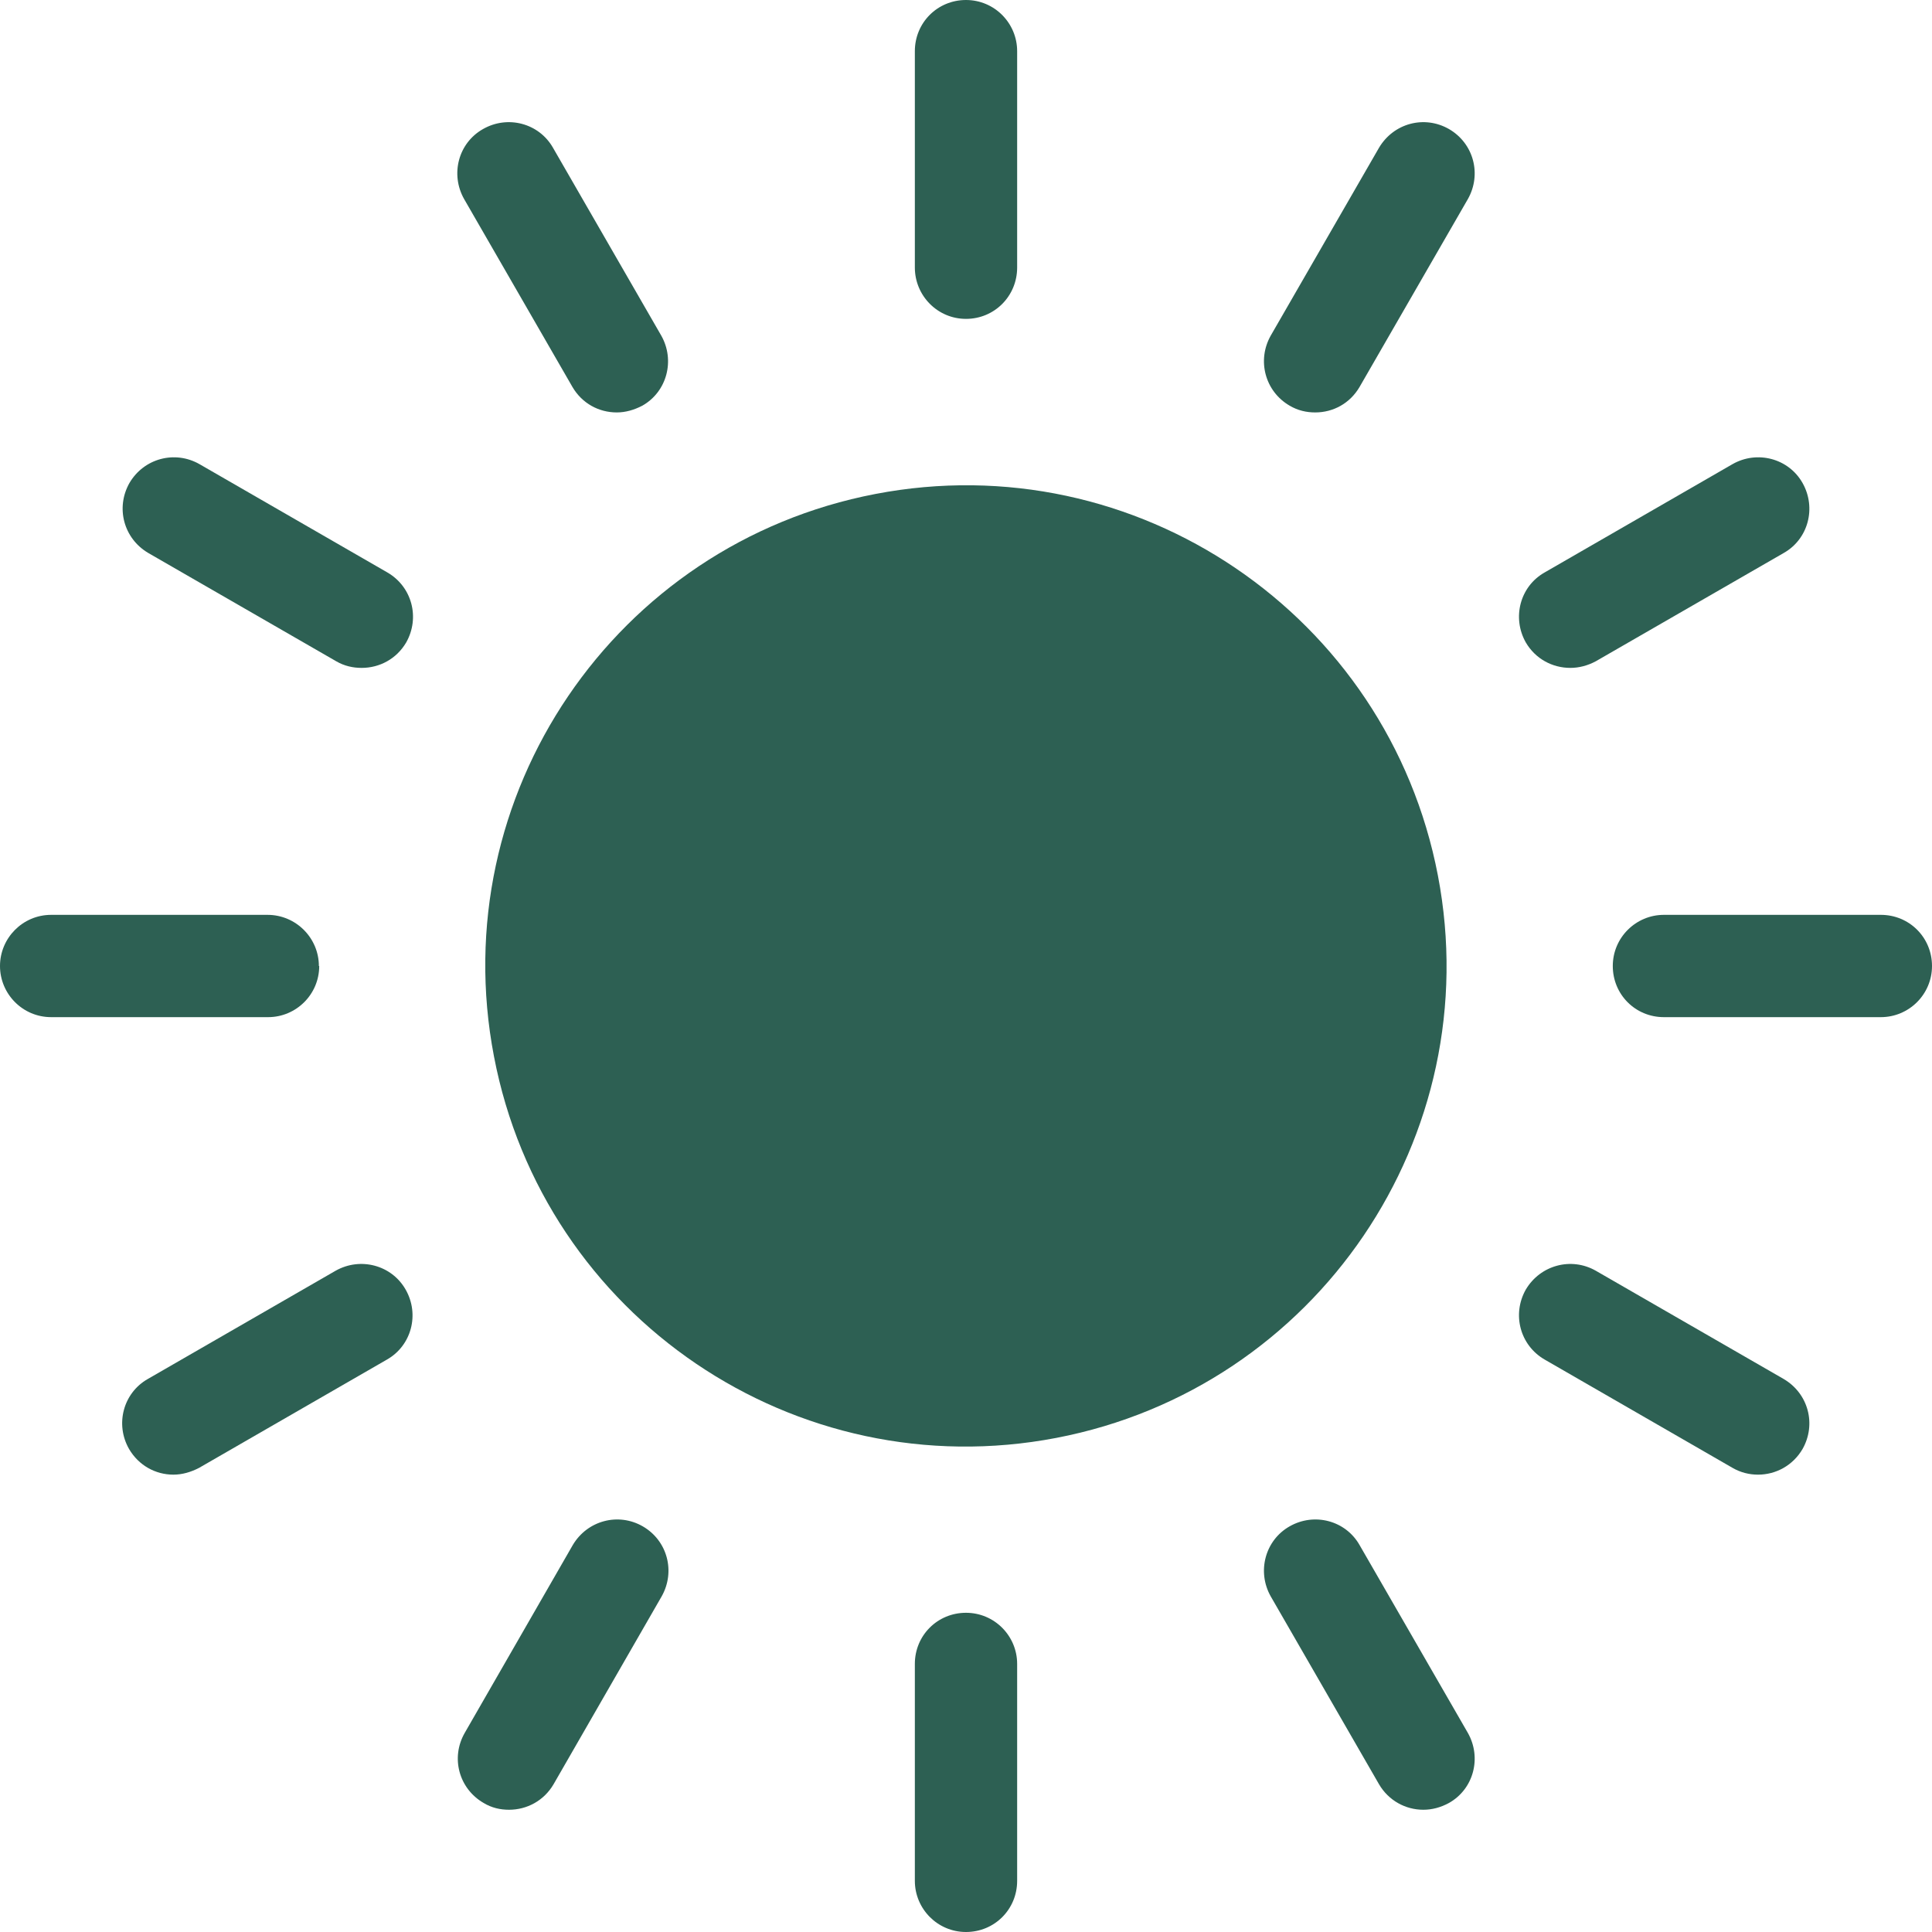 <?xml version="1.0" encoding="UTF-8"?>
<svg xmlns="http://www.w3.org/2000/svg" xmlns:xlink="http://www.w3.org/1999/xlink" width="40px" height="40px" viewBox="0 0 40 40" version="1.1">
<g id="surface1">
<path style=" stroke:none;fill-rule:nonzero;fill:rgb(17.647%,37.647%,32.549%);fill-opacity:1;" d="M 29.77 18.125 C 30.805 23.523 27.266 28.734 21.871 29.77 C 16.473 30.805 11.258 27.27 10.227 21.871 C 9.191 16.473 12.727 11.262 18.125 10.227 C 23.52 9.191 28.734 12.727 29.77 18.125 Z M 29.77 18.125 "/>
<path style=" stroke:none;fill-rule:nonzero;fill:rgb(17.647%,37.647%,32.549%);fill-opacity:1;" d="M 18.941 5.539 C 18.941 6.121 19.41 6.602 20 6.602 C 20.59 6.602 21.059 6.129 21.059 5.539 L 21.059 1.059 C 21.059 0.48 20.59 0 20 0 C 19.41 0 18.941 0.469 18.941 1.059 L 18.941 5.551 Z M 18.941 5.539 "/>
<path style=" stroke:none;fill-rule:nonzero;fill:rgb(17.647%,37.647%,32.549%);fill-opacity:1;" d="M 18.941 34.449 L 18.941 38.941 C 18.941 39.52 19.41 40 20 40 C 20.59 40 21.059 39.531 21.059 38.941 L 21.059 34.449 C 21.059 33.871 20.59 33.391 20 33.391 C 19.41 33.391 18.941 33.859 18.941 34.449 Z M 18.941 34.449 "/>
<path style=" stroke:none;fill-rule:nonzero;fill:rgb(17.647%,37.647%,32.549%);fill-opacity:1;" d="M 12.77 8.539 C 12.949 8.539 13.129 8.488 13.301 8.398 C 13.809 8.109 13.98 7.461 13.691 6.949 L 11.449 3.059 C 11.16 2.551 10.512 2.379 10 2.672 C 9.488 2.961 9.32 3.609 9.609 4.121 L 11.852 8.012 C 12.051 8.352 12.398 8.539 12.77 8.539 Z M 12.77 8.539 "/>
<path style=" stroke:none;fill-rule:nonzero;fill:rgb(17.647%,37.647%,32.549%);fill-opacity:1;" d="M 26.699 31.602 C 26.191 31.891 26.02 32.539 26.309 33.051 L 28.551 36.941 C 28.75 37.281 29.102 37.469 29.469 37.469 C 29.648 37.469 29.828 37.422 30 37.328 C 30.512 37.039 30.68 36.391 30.391 35.879 L 28.148 31.988 C 27.859 31.48 27.211 31.309 26.699 31.602 Z M 26.699 31.602 "/>
<path style=" stroke:none;fill-rule:nonzero;fill:rgb(17.647%,37.647%,32.549%);fill-opacity:1;" d="M 2.68 10 C 2.391 10.512 2.559 11.148 3.07 11.449 L 6.961 13.691 C 7.129 13.789 7.309 13.828 7.488 13.828 C 7.859 13.828 8.211 13.641 8.41 13.301 C 8.699 12.789 8.531 12.148 8.02 11.852 L 4.129 9.609 C 3.621 9.32 2.98 9.488 2.68 10 Z M 2.68 10 "/>
<path style=" stroke:none;fill-rule:nonzero;fill:rgb(17.647%,37.647%,32.549%);fill-opacity:1;" d="M 36.93 28.551 L 33.039 26.309 C 32.531 26.02 31.891 26.191 31.59 26.699 C 31.301 27.211 31.469 27.852 31.98 28.148 L 35.871 30.391 C 36.039 30.488 36.219 30.531 36.398 30.531 C 36.77 30.531 37.121 30.34 37.32 30 C 37.609 29.488 37.441 28.852 36.93 28.551 Z M 36.93 28.551 "/>
<path style=" stroke:none;fill-rule:nonzero;fill:rgb(17.647%,37.647%,32.549%);fill-opacity:1;" d="M 6.602 20 C 6.602 19.422 6.129 18.941 5.539 18.941 L 1.059 18.941 C 0.469 18.941 0 19.422 0 20 C 0 20.578 0.469 21.059 1.059 21.059 L 5.551 21.059 C 6.129 21.059 6.609 20.59 6.609 20 Z M 6.602 20 "/>
<path style=" stroke:none;fill-rule:nonzero;fill:rgb(17.647%,37.647%,32.549%);fill-opacity:1;" d="M 38.941 18.941 L 34.449 18.941 C 33.871 18.941 33.391 19.41 33.391 20 C 33.391 20.59 33.859 21.059 34.449 21.059 L 38.941 21.059 C 39.52 21.059 40 20.59 40 20 C 40 19.41 39.531 18.941 38.941 18.941 Z M 38.941 18.941 "/>
<path style=" stroke:none;fill-rule:nonzero;fill:rgb(17.647%,37.647%,32.549%);fill-opacity:1;" d="M 6.949 26.309 L 3.059 28.551 C 2.551 28.84 2.379 29.488 2.672 30 C 2.871 30.34 3.219 30.531 3.59 30.531 C 3.77 30.531 3.949 30.48 4.121 30.391 L 8.012 28.148 C 8.52 27.859 8.691 27.211 8.398 26.699 C 8.109 26.191 7.461 26.02 6.949 26.309 Z M 6.949 26.309 "/>
<path style=" stroke:none;fill-rule:nonzero;fill:rgb(17.647%,37.647%,32.549%);fill-opacity:1;" d="M 35.871 9.609 L 31.98 11.852 C 31.469 12.141 31.301 12.789 31.59 13.301 C 31.789 13.641 32.141 13.828 32.512 13.828 C 32.691 13.828 32.871 13.781 33.039 13.691 L 36.93 11.449 C 37.441 11.16 37.609 10.512 37.32 10 C 37.031 9.488 36.379 9.32 35.871 9.609 Z M 35.871 9.609 "/>
<path style=" stroke:none;fill-rule:nonzero;fill:rgb(17.647%,37.647%,32.549%);fill-opacity:1;" d="M 11.859 31.988 L 9.621 35.879 C 9.328 36.391 9.5 37.031 10.012 37.328 C 10.18 37.43 10.359 37.469 10.539 37.469 C 10.91 37.469 11.262 37.281 11.461 36.941 L 13.699 33.051 C 13.988 32.539 13.82 31.898 13.309 31.602 C 12.801 31.309 12.16 31.48 11.859 31.988 Z M 11.859 31.988 "/>
<path style=" stroke:none;fill-rule:nonzero;fill:rgb(17.647%,37.647%,32.549%);fill-opacity:1;" d="M 26.699 8.398 C 26.871 8.5 27.051 8.539 27.23 8.539 C 27.602 8.539 27.949 8.352 28.148 8.012 L 30.391 4.121 C 30.68 3.609 30.512 2.969 30 2.672 C 29.488 2.379 28.852 2.551 28.551 3.059 L 26.309 6.949 C 26.02 7.461 26.191 8.102 26.699 8.398 Z M 26.699 8.398 "/>
</g>
</svg>
